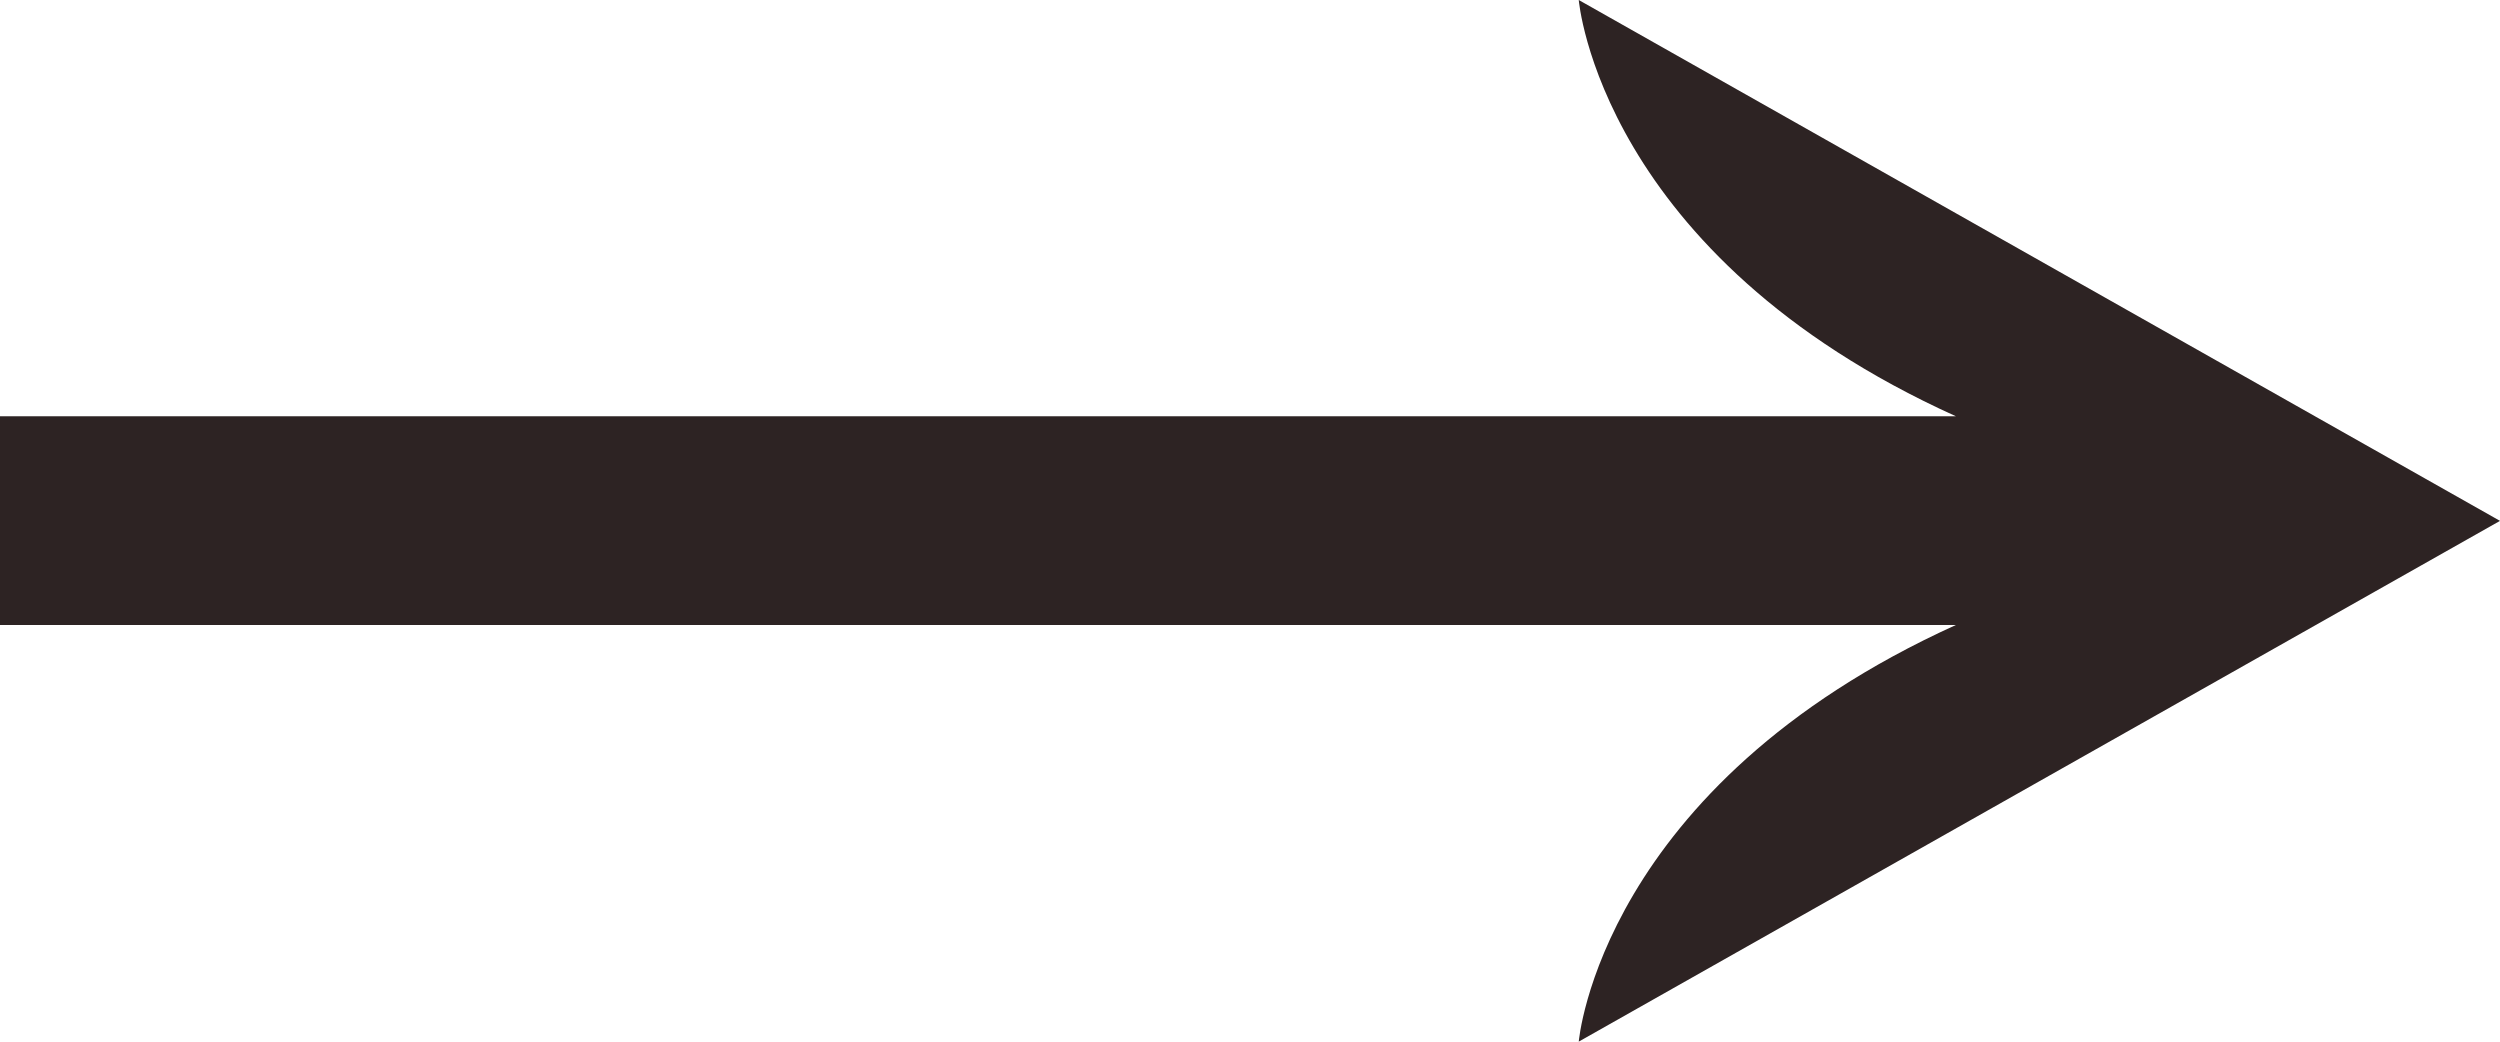 <svg xmlns="http://www.w3.org/2000/svg" width="20" height="8.333" viewBox="0 0 20 8.333">
  <defs>
    <style>
      .cls-1 {
        fill: #2d2323;
      }
    </style>
  </defs>
  <path id="パス_44" data-name="パス 44" class="cls-1" d="M16.63,8.333,24,4.167,16.63,0s.168,2.042,3.017,3.33H4V5H19.647C16.8,6.292,16.63,8.333,16.63,8.333" transform="translate(-4)"/>
</svg>
